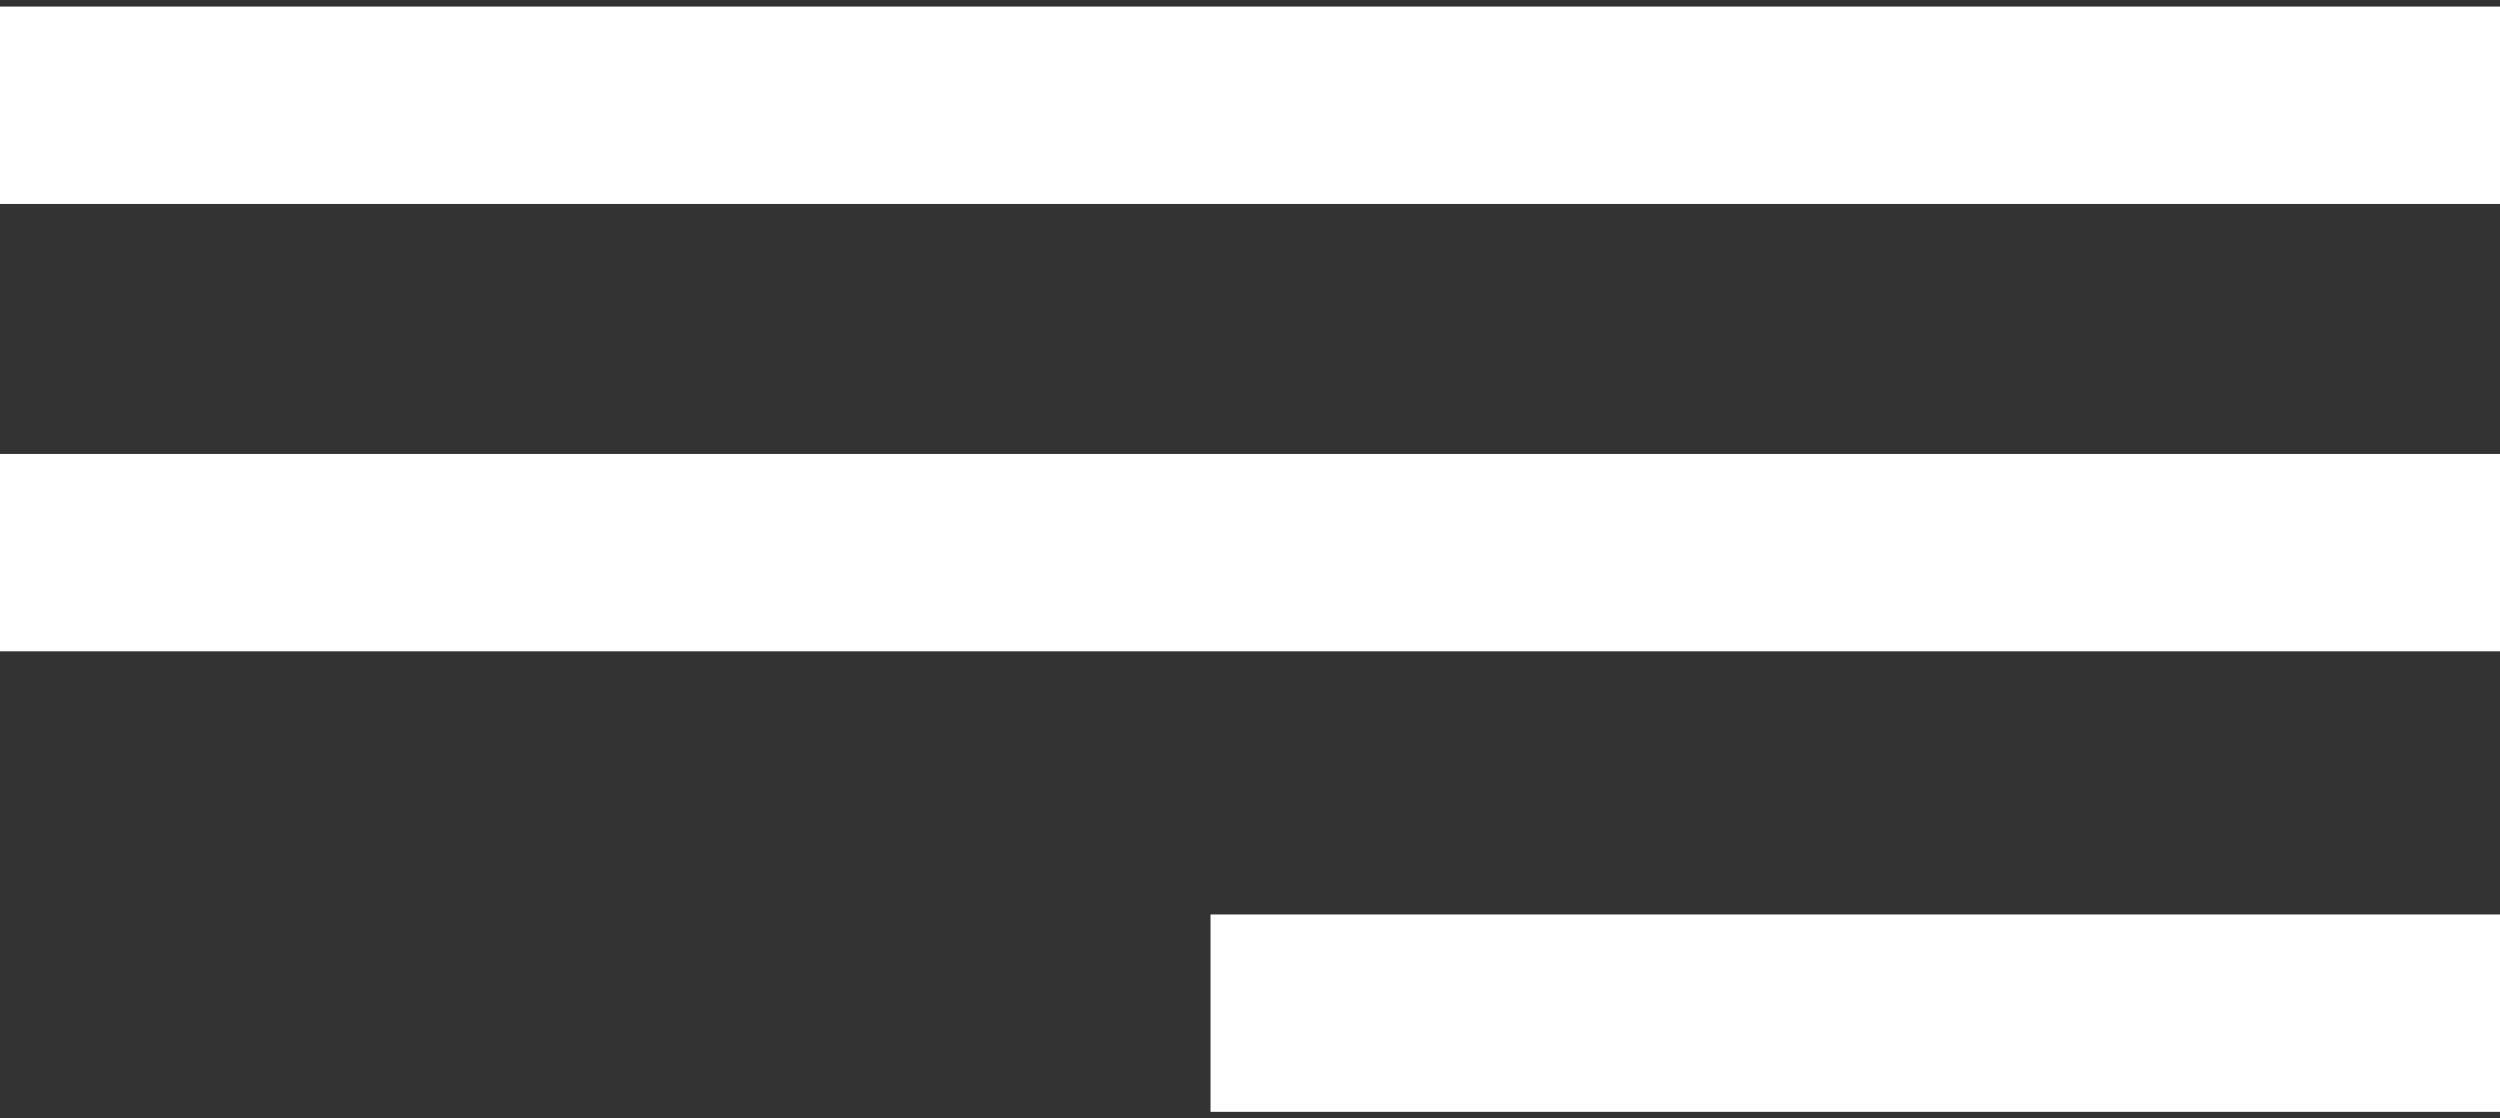 <?xml version="1.0" encoding="utf-8"?>
<!-- Generator: Adobe Illustrator 27.7.0, SVG Export Plug-In . SVG Version: 6.00 Build 0)  -->
<svg version="1.1" id="Livello_1" xmlns="http://www.w3.org/2000/svg" xmlns:xlink="http://www.w3.org/1999/xlink" x="0px" y="0px"
	 viewBox="0 0 38 17" style="enable-background:new 0 0 38 17;" xml:space="preserve">
<rect x="0" y="0" width="38" height="17" fill="#333333" stroke="none"/>
<style type="text/css">
	.st0{fill:#FFFFFF;}
</style>
<rect y="0.1" class="st0" width="38" height="3"/>
<rect y="6.9" class="st0" width="38" height="3"/>
<rect x="18.4" y="13.9" class="st0" width="19.6" height="3"/>
</svg>
